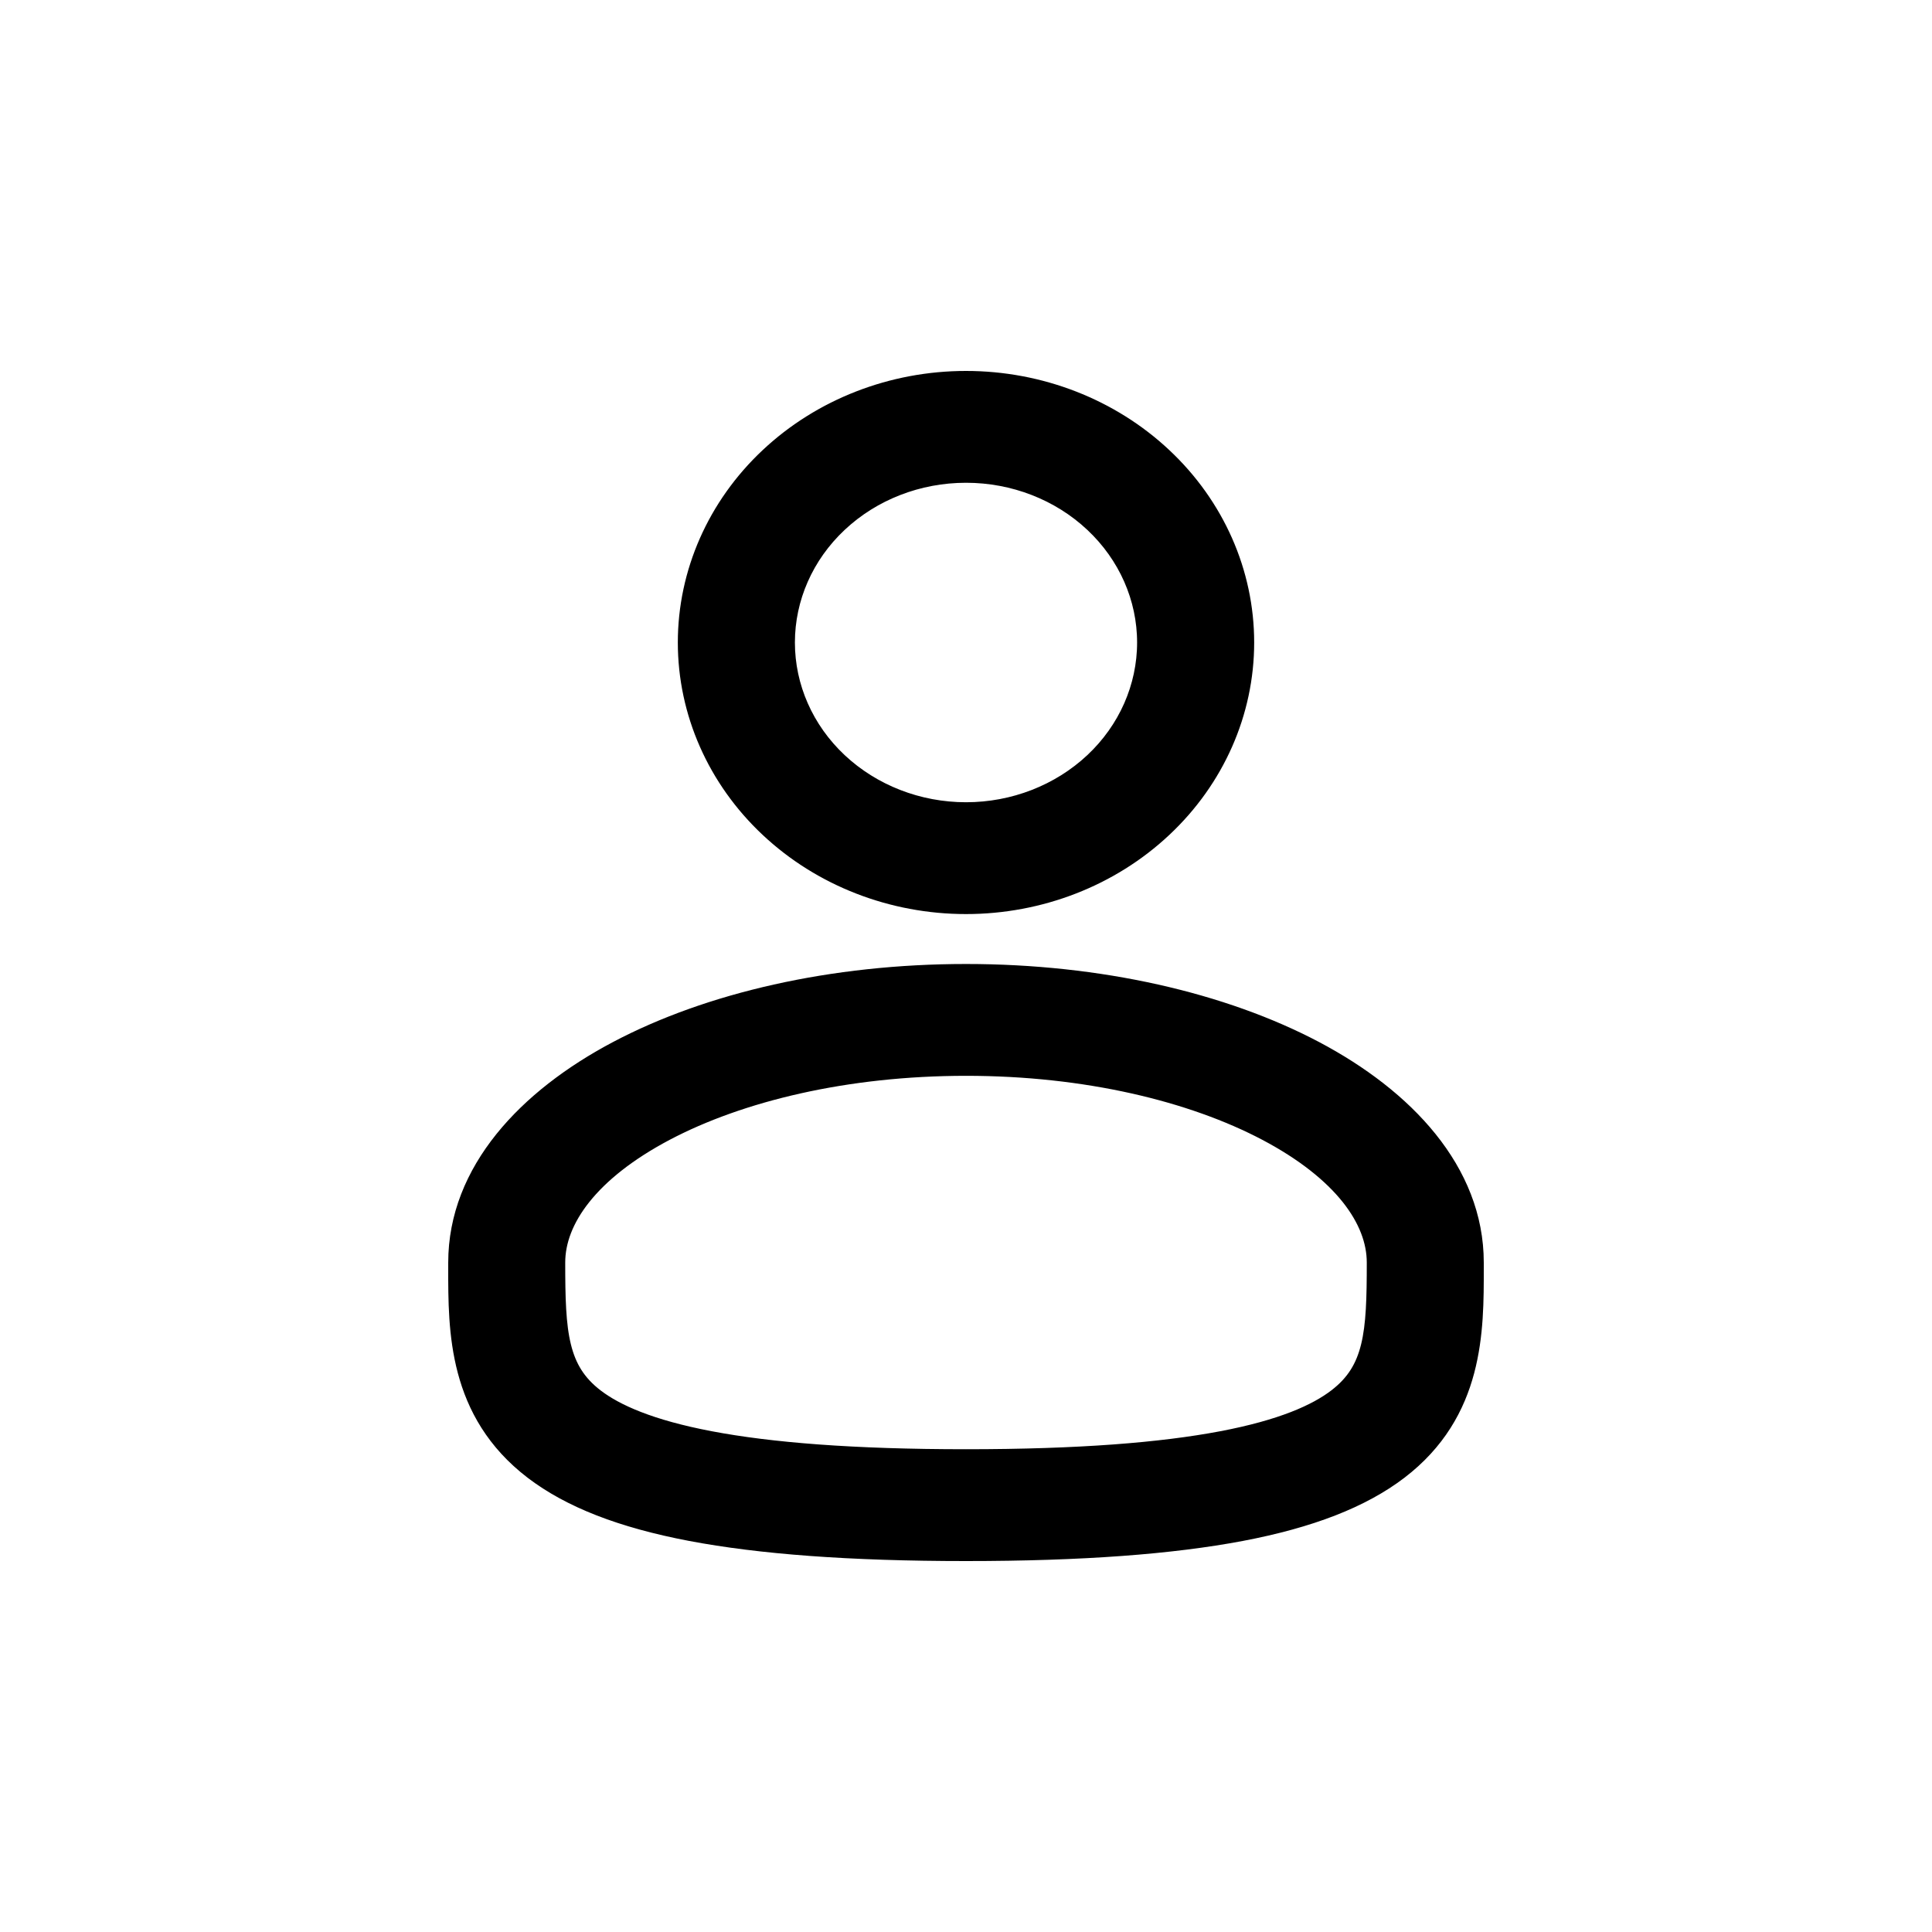 <svg width="25" height="25" viewBox="0 0 25 25" fill="none" xmlns="http://www.w3.org/2000/svg">
<path fill-rule="evenodd" clip-rule="evenodd" d="M12.5 5C11.564 5 10.667 5.349 10.005 5.971C9.343 6.592 8.971 7.435 8.971 8.314C8.971 9.193 9.343 10.036 10.005 10.657C10.667 11.279 11.564 11.628 12.5 11.628C13.436 11.628 14.333 11.279 14.995 10.657C15.657 10.036 16.029 9.193 16.029 8.314C16.029 7.435 15.657 6.592 14.995 5.971C14.333 5.349 13.436 5 12.5 5ZM10.086 8.314C10.086 7.713 10.34 7.136 10.793 6.711C11.246 6.285 11.86 6.047 12.5 6.047C13.14 6.047 13.754 6.285 14.207 6.711C14.66 7.136 14.914 7.713 14.914 8.314C14.914 8.915 14.66 9.492 14.207 9.917C13.754 10.342 13.14 10.581 12.5 10.581C11.86 10.581 11.246 10.342 10.793 9.917C10.34 9.492 10.086 8.915 10.086 8.314ZM12.5 12.674C10.782 12.674 9.198 13.041 8.025 13.661C6.869 14.272 6 15.197 6 16.337V16.408C5.999 17.219 5.999 18.236 6.949 18.963C7.416 19.32 8.07 19.575 8.954 19.743C9.84 19.911 10.995 20 12.5 20C14.005 20 15.159 19.911 16.046 19.743C16.93 19.575 17.584 19.32 18.052 18.963C19.002 18.236 19.001 17.219 19 16.408V16.337C19 15.197 18.131 14.272 16.976 13.661C15.802 13.041 14.219 12.674 12.5 12.674ZM7.114 16.337C7.114 15.743 7.576 15.099 8.571 14.573C9.549 14.057 10.936 13.721 12.501 13.721C14.064 13.721 15.451 14.057 16.429 14.573C17.424 15.099 17.886 15.743 17.886 16.337C17.886 17.25 17.856 17.763 17.348 18.151C17.073 18.362 16.612 18.568 15.825 18.717C15.04 18.866 13.966 18.953 12.5 18.953C11.034 18.953 9.959 18.866 9.175 18.717C8.388 18.568 7.927 18.362 7.652 18.152C7.144 17.763 7.114 17.25 7.114 16.337Z" fill="black" stroke="black" stroke-width="0.4"/>
</svg>
